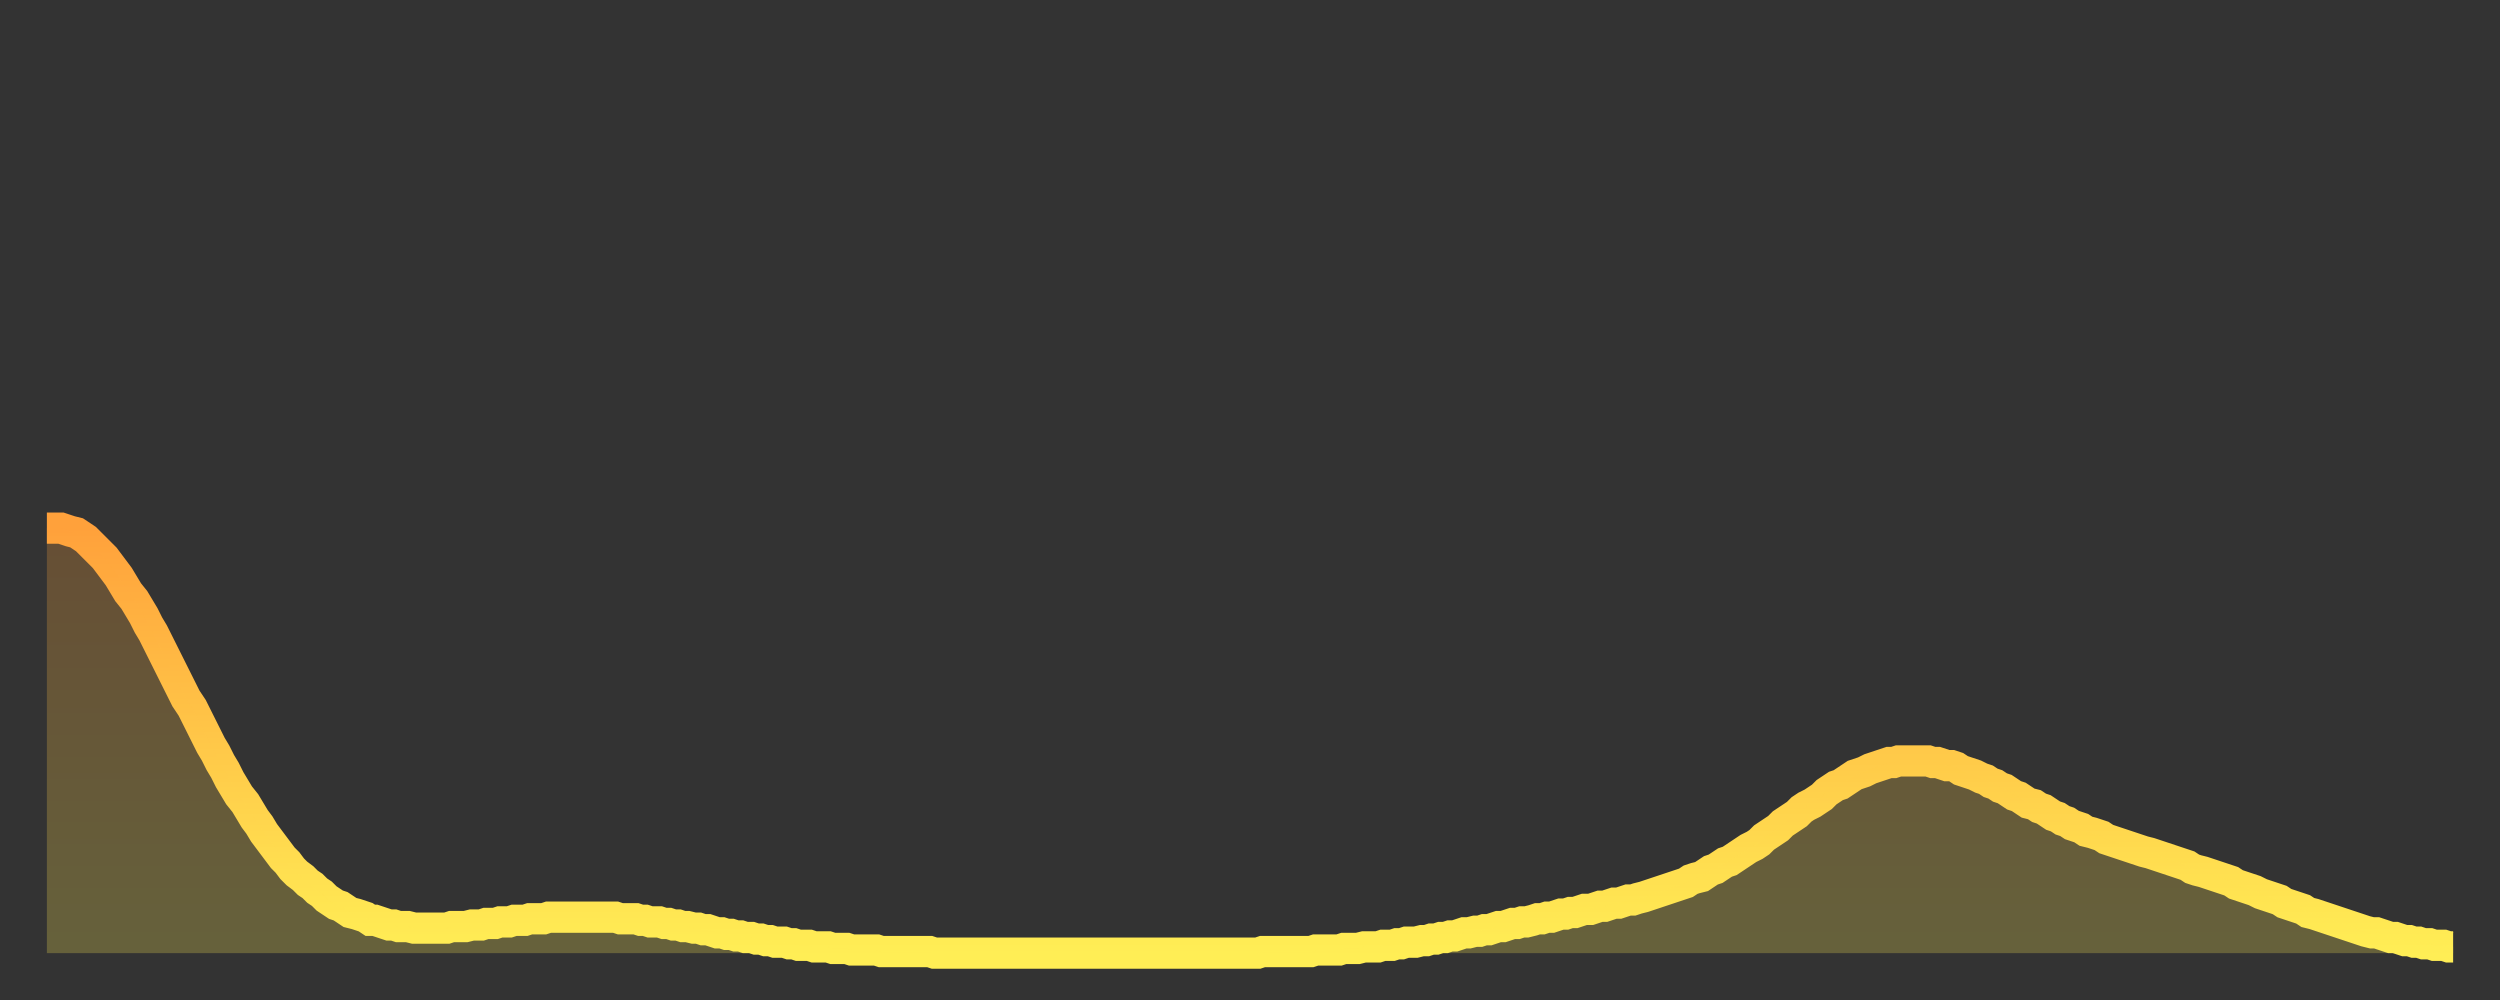 <?xml version="1.0" encoding="utf-8" ?>
<svg baseProfile="full" height="64" version="1.1" width="160" xmlns="http://www.w3.org/2000/svg" xmlns:ev="http://www.w3.org/2001/xml-events" xmlns:xlink="http://www.w3.org/1999/xlink"><rect width="100%" height="100%" fill="#333333" stroke="none"/><defs><linearGradient id="id773526" x1="0" x2="0" y1="0" y2="1"><stop offset="0%" stop-color="#ffa13b" /><stop offset="50%" stop-color="#ffc748" /><stop offset="100%" stop-color="#ffee55" /></linearGradient></defs><g transform="translate(3,3)"><g><path d="M 0.0 30.8 0.3 30.8 0.6 30.8 0.9 30.8 1.2 30.9 1.5 31.0 1.9 31.1 2.2 31.3 2.5 31.5 2.8 31.8 3.1 32.1 3.4 32.4 3.7 32.7 4.0 33.1 4.3 33.5 4.6 33.9 4.9 34.4 5.2 34.9 5.6 35.4 5.9 35.9 6.2 36.4 6.5 37.0 6.8 37.5 7.1 38.1 7.4 38.7 7.7 39.3 8.0 39.9 8.3 40.5 8.6 41.1 8.9 41.7 9.3 42.3 9.6 42.9 9.9 43.5 10.2 44.1 10.5 44.7 10.8 45.2 11.1 45.8 11.4 46.3 11.7 46.9 12.0 47.4 12.3 47.9 12.7 48.4 13.0 48.9 13.3 49.4 13.6 49.8 13.9 50.3 14.2 50.7 14.5 51.1 14.8 51.5 15.1 51.9 15.4 52.2 15.7 52.6 16.0 52.9 16.4 53.2 16.7 53.5 17.0 53.7 17.3 54.0 17.6 54.2 17.9 54.5 18.2 54.7 18.5 54.9 18.8 55.0 19.1 55.2 19.4 55.4 19.8 55.5 20.1 55.6 20.4 55.7 20.7 55.9 21.0 55.9 21.3 56.0 21.6 56.1 21.9 56.2 22.2 56.2 22.5 56.3 22.8 56.3 23.1 56.3 23.5 56.4 23.8 56.4 24.1 56.4 24.4 56.4 24.7 56.4 25.0 56.4 25.3 56.4 25.6 56.4 25.9 56.3 26.2 56.3 26.5 56.3 26.8 56.3 27.2 56.2 27.5 56.2 27.8 56.2 28.1 56.1 28.4 56.1 28.7 56.1 29.0 56.0 29.3 56.0 29.6 56.0 29.9 55.9 30.2 55.9 30.6 55.9 30.9 55.8 31.2 55.8 31.5 55.8 31.8 55.8 32.1 55.7 32.4 55.7 32.7 55.7 33.0 55.7 33.3 55.7 33.6 55.7 33.9 55.7 34.3 55.7 34.6 55.7 34.9 55.7 35.2 55.7 35.5 55.7 35.8 55.7 36.1 55.7 36.4 55.7 36.7 55.8 37.0 55.8 37.3 55.8 37.7 55.8 38.0 55.9 38.3 55.9 38.6 56.0 38.9 56.0 39.2 56.0 39.5 56.1 39.8 56.1 40.1 56.2 40.4 56.2 40.7 56.3 41.0 56.3 41.4 56.4 41.7 56.4 42.0 56.5 42.3 56.5 42.6 56.6 42.9 56.7 43.2 56.7 43.5 56.8 43.8 56.8 44.1 56.9 44.4 56.9 44.7 57.0 45.1 57.0 45.4 57.1 45.7 57.1 46.0 57.2 46.3 57.2 46.6 57.3 46.9 57.3 47.2 57.3 47.5 57.4 47.8 57.4 48.1 57.5 48.5 57.5 48.8 57.5 49.1 57.6 49.4 57.6 49.7 57.6 50.0 57.6 50.3 57.7 50.6 57.7 50.9 57.7 51.2 57.7 51.5 57.8 51.8 57.8 52.2 57.8 52.5 57.8 52.8 57.8 53.1 57.8 53.4 57.9 53.7 57.9 54.0 57.9 54.3 57.9 54.6 57.9 54.9 57.9 55.2 57.9 55.6 57.9 55.9 57.9 56.2 57.9 56.5 57.9 56.8 58.0 57.1 58.0 57.4 58.0 57.7 58.0 58.0 58.0 58.3 58.0 58.6 58.0 58.9 58.0 59.3 58.0 59.6 58.0 59.9 58.0 60.2 58.0 60.5 58.0 60.8 58.0 61.1 58.0 61.4 58.0 61.7 58.0 62.0 58.0 62.3 58.0 62.6 58.0 63.0 58.0 63.3 58.0 63.6 58.0 63.9 58.0 64.2 58.0 64.5 58.0 64.8 58.0 65.1 58.0 65.4 58.0 65.7 58.0 66.0 58.0 66.4 58.0 66.7 58.0 67.0 58.0 67.3 58.0 67.6 58.0 67.9 58.0 68.2 58.0 68.5 58.0 68.8 58.0 69.1 58.0 69.4 58.0 69.7 58.0 70.1 58.0 70.4 58.0 70.7 58.0 71.0 58.0 71.3 58.0 71.6 58.0 71.9 58.0 72.2 58.0 72.5 58.0 72.8 58.0 73.1 58.0 73.5 58.0 73.8 58.0 74.1 58.0 74.4 58.0 74.7 58.0 75.0 58.0 75.3 58.0 75.6 58.0 75.9 58.0 76.2 58.0 76.5 58.0 76.8 58.0 77.2 58.0 77.5 58.0 77.8 57.9 78.1 57.9 78.4 57.9 78.7 57.9 79.0 57.9 79.3 57.9 79.6 57.9 79.9 57.9 80.2 57.9 80.5 57.9 80.9 57.9 81.2 57.8 81.5 57.8 81.8 57.8 82.1 57.8 82.4 57.8 82.7 57.8 83.0 57.7 83.3 57.7 83.6 57.7 83.9 57.7 84.3 57.6 84.6 57.6 84.9 57.6 85.2 57.6 85.5 57.5 85.8 57.5 86.1 57.5 86.4 57.4 86.7 57.4 87.0 57.3 87.3 57.3 87.6 57.3 88.0 57.2 88.3 57.2 88.6 57.1 88.9 57.1 89.2 57.0 89.5 57.0 89.8 56.9 90.1 56.9 90.4 56.8 90.7 56.7 91.0 56.7 91.4 56.6 91.7 56.6 92.0 56.5 92.3 56.5 92.6 56.4 92.9 56.3 93.2 56.3 93.5 56.2 93.8 56.1 94.1 56.1 94.4 56.0 94.7 56.0 95.1 55.9 95.4 55.8 95.7 55.8 96.0 55.7 96.3 55.7 96.6 55.6 96.9 55.5 97.2 55.5 97.5 55.4 97.8 55.4 98.1 55.3 98.4 55.2 98.8 55.2 99.1 55.1 99.4 55.0 99.7 55.0 100.0 54.9 100.3 54.8 100.6 54.8 100.9 54.7 101.2 54.6 101.5 54.6 101.8 54.5 102.2 54.4 102.5 54.3 102.8 54.2 103.1 54.1 103.4 54.0 103.7 53.9 104.0 53.8 104.3 53.7 104.6 53.6 104.9 53.5 105.2 53.3 105.5 53.2 105.9 53.1 106.2 52.9 106.5 52.7 106.8 52.6 107.1 52.4 107.4 52.2 107.7 52.1 108.0 51.9 108.3 51.7 108.6 51.5 108.9 51.3 109.3 51.1 109.6 50.9 109.9 50.6 110.2 50.4 110.5 50.2 110.8 50.0 111.1 49.7 111.4 49.5 111.7 49.3 112.0 49.1 112.3 48.8 112.6 48.6 113.0 48.4 113.3 48.2 113.6 48.0 113.9 47.7 114.2 47.5 114.5 47.3 114.8 47.2 115.1 47.0 115.4 46.8 115.7 46.6 116.0 46.5 116.3 46.4 116.7 46.2 117.0 46.1 117.3 46.0 117.6 45.9 117.9 45.8 118.2 45.8 118.5 45.7 118.8 45.7 119.1 45.7 119.4 45.7 119.7 45.7 120.1 45.7 120.4 45.7 120.7 45.8 121.0 45.8 121.3 45.9 121.6 46.0 121.9 46.0 122.2 46.1 122.5 46.3 122.8 46.4 123.1 46.5 123.4 46.6 123.8 46.8 124.1 46.9 124.4 47.1 124.7 47.2 125.0 47.4 125.3 47.5 125.6 47.7 125.9 47.9 126.2 48.0 126.5 48.2 126.8 48.4 127.2 48.5 127.5 48.7 127.8 48.8 128.1 49.0 128.4 49.2 128.7 49.3 129.0 49.5 129.3 49.6 129.6 49.8 129.9 49.9 130.2 50.0 130.5 50.2 130.9 50.3 131.2 50.4 131.5 50.5 131.8 50.7 132.1 50.8 132.4 50.9 132.7 51.0 133.0 51.1 133.3 51.2 133.6 51.3 133.9 51.4 134.2 51.5 134.6 51.6 134.9 51.7 135.2 51.8 135.5 51.9 135.8 52.0 136.1 52.1 136.4 52.2 136.7 52.3 137.0 52.4 137.3 52.6 137.6 52.7 138.0 52.8 138.3 52.9 138.6 53.0 138.9 53.1 139.2 53.2 139.5 53.3 139.8 53.4 140.1 53.6 140.4 53.7 140.7 53.8 141.0 53.9 141.3 54.0 141.7 54.2 142.0 54.3 142.3 54.4 142.6 54.5 142.9 54.6 143.2 54.8 143.5 54.9 143.8 55.0 144.1 55.1 144.4 55.2 144.7 55.4 145.1 55.5 145.4 55.6 145.7 55.7 146.0 55.8 146.3 55.9 146.6 56.0 146.9 56.1 147.2 56.2 147.5 56.3 147.8 56.4 148.1 56.5 148.4 56.6 148.8 56.7 149.1 56.7 149.4 56.8 149.7 56.9 150.0 57.0 150.3 57.0 150.6 57.1 150.9 57.2 151.2 57.2 151.5 57.3 151.8 57.3 152.1 57.4 152.5 57.4 152.8 57.5 153.1 57.5 153.4 57.5 153.7 57.6 154.0 57.6" fill="none" id="graph-curve" opacity="1" stroke="url(#id773526)" stroke-width="2" /><path d="M 0 58 L 0.0 30.8 0.3 30.8 0.6 30.8 0.9 30.8 1.2 30.9 1.5 31.0 1.9 31.1 2.2 31.3 2.5 31.5 2.8 31.8 3.1 32.1 3.4 32.4 3.7 32.7 4.0 33.1 4.3 33.5 4.6 33.9 4.9 34.4 5.2 34.9 5.6 35.4 5.9 35.9 6.2 36.4 6.5 37.0 6.8 37.5 7.1 38.1 7.4 38.7 7.7 39.3 8.0 39.9 8.3 40.5 8.6 41.1 8.9 41.7 9.3 42.3 9.6 42.9 9.9 43.5 10.2 44.1 10.5 44.7 10.8 45.2 11.1 45.8 11.4 46.3 11.7 46.9 12.0 47.4 12.3 47.9 12.7 48.4 13.0 48.9 13.3 49.4 13.6 49.8 13.9 50.3 14.2 50.7 14.5 51.1 14.8 51.5 15.1 51.9 15.4 52.2 15.7 52.6 16.0 52.9 16.4 53.2 16.7 53.5 17.0 53.7 17.3 54.0 17.6 54.2 17.9 54.5 18.2 54.7 18.5 54.9 18.8 55.0 19.1 55.2 19.4 55.4 19.8 55.5 20.1 55.6 20.4 55.7 20.7 55.9 21.0 55.9 21.3 56.0 21.6 56.1 21.9 56.2 22.2 56.2 22.5 56.3 22.8 56.3 23.1 56.3 23.5 56.4 23.8 56.4 24.1 56.4 24.4 56.4 24.7 56.4 25.0 56.4 25.3 56.4 25.6 56.4 25.9 56.3 26.2 56.3 26.5 56.3 26.8 56.3 27.2 56.2 27.5 56.2 27.8 56.2 28.1 56.1 28.4 56.1 28.7 56.1 29.0 56.0 29.3 56.0 29.6 56.0 29.9 55.9 30.2 55.9 30.6 55.9 30.9 55.8 31.2 55.8 31.5 55.8 31.8 55.8 32.1 55.7 32.4 55.7 32.7 55.7 33.0 55.7 33.3 55.7 33.6 55.7 33.9 55.7 34.3 55.7 34.6 55.7 34.9 55.7 35.2 55.7 35.5 55.7 35.8 55.7 36.1 55.7 36.4 55.7 36.7 55.8 37.0 55.8 37.3 55.8 37.7 55.8 38.0 55.9 38.3 55.9 38.6 56.0 38.9 56.0 39.2 56.0 39.5 56.1 39.8 56.1 40.1 56.2 40.4 56.2 40.7 56.3 41.0 56.3 41.4 56.4 41.7 56.4 42.0 56.5 42.3 56.5 42.6 56.6 42.9 56.7 43.2 56.7 43.5 56.8 43.8 56.8 44.1 56.9 44.4 56.9 44.7 57.0 45.1 57.0 45.4 57.1 45.7 57.1 46.0 57.2 46.3 57.2 46.6 57.3 46.9 57.3 47.2 57.3 47.5 57.4 47.8 57.4 48.1 57.5 48.5 57.5 48.8 57.5 49.1 57.6 49.4 57.6 49.7 57.6 50.0 57.6 50.3 57.7 50.6 57.7 50.9 57.7 51.2 57.7 51.5 57.8 51.8 57.8 52.2 57.8 52.5 57.8 52.8 57.8 53.1 57.8 53.4 57.9 53.7 57.9 54.0 57.9 54.3 57.9 54.6 57.9 54.9 57.9 55.2 57.9 55.6 57.9 55.9 57.9 56.2 57.9 56.5 57.9 56.8 58.0 57.1 58.0 57.4 58.0 57.7 58.0 58.0 58.0 58.3 58.0 58.6 58.0 58.9 58.0 59.3 58.0 59.6 58.0 59.9 58.0 60.2 58.0 60.5 58.0 60.8 58.0 61.1 58.0 61.4 58.0 61.7 58.0 62.0 58.0 62.3 58.0 62.6 58.0 63.0 58.0 63.3 58.0 63.6 58.0 63.9 58.0 64.2 58.0 64.5 58.0 64.8 58.0 65.1 58.0 65.4 58.0 65.7 58.0 66.0 58.0 66.4 58.0 66.7 58.0 67.0 58.0 67.3 58.0 67.6 58.0 67.9 58.0 68.2 58.0 68.5 58.0 68.8 58.0 69.1 58.0 69.4 58.0 69.7 58.0 70.1 58.0 70.4 58.0 70.7 58.0 71.0 58.0 71.3 58.0 71.6 58.0 71.9 58.0 72.2 58.0 72.5 58.0 72.8 58.0 73.1 58.0 73.5 58.0 73.8 58.0 74.1 58.0 74.4 58.0 74.7 58.0 75.0 58.0 75.3 58.0 75.6 58.0 75.9 58.0 76.2 58.0 76.5 58.0 76.8 58.0 77.2 58.0 77.5 58.0 77.8 57.9 78.1 57.9 78.4 57.9 78.7 57.9 79.0 57.9 79.3 57.9 79.6 57.9 79.9 57.9 80.2 57.9 80.5 57.9 80.9 57.9 81.2 57.8 81.5 57.8 81.8 57.8 82.1 57.8 82.4 57.8 82.7 57.8 83.0 57.7 83.3 57.7 83.6 57.7 83.9 57.7 84.3 57.6 84.6 57.6 84.9 57.6 85.2 57.6 85.5 57.5 85.8 57.5 86.1 57.5 86.4 57.4 86.7 57.4 87.0 57.3 87.3 57.3 87.6 57.3 88.0 57.2 88.3 57.2 88.6 57.1 88.9 57.1 89.2 57.0 89.5 57.0 89.8 56.9 90.1 56.9 90.4 56.8 90.7 56.7 91.0 56.7 91.4 56.6 91.7 56.6 92.0 56.5 92.3 56.5 92.6 56.4 92.9 56.3 93.2 56.3 93.5 56.2 93.8 56.1 94.1 56.1 94.4 56.0 94.7 56.0 95.1 55.9 95.4 55.8 95.7 55.8 96.0 55.7 96.3 55.7 96.6 55.6 96.9 55.5 97.2 55.5 97.5 55.4 97.8 55.4 98.1 55.3 98.4 55.2 98.8 55.2 99.1 55.1 99.4 55.0 99.7 55.0 100.0 54.9 100.3 54.8 100.6 54.8 100.9 54.7 101.2 54.6 101.5 54.6 101.8 54.5 102.2 54.4 102.5 54.3 102.8 54.2 103.1 54.1 103.4 54.0 103.7 53.9 104.0 53.8 104.3 53.7 104.6 53.6 104.9 53.5 105.2 53.3 105.5 53.2 105.9 53.1 106.2 52.9 106.5 52.7 106.8 52.6 107.1 52.4 107.4 52.2 107.7 52.1 108.0 51.9 108.3 51.7 108.6 51.5 108.9 51.3 109.3 51.1 109.6 50.9 109.9 50.6 110.2 50.4 110.5 50.2 110.8 50.0 111.1 49.7 111.4 49.5 111.7 49.3 112.0 49.1 112.3 48.8 112.6 48.6 113.0 48.4 113.3 48.2 113.6 48.0 113.9 47.7 114.2 47.5 114.5 47.3 114.8 47.2 115.1 47.0 115.4 46.8 115.7 46.6 116.0 46.5 116.3 46.4 116.7 46.2 117.0 46.1 117.3 46.0 117.6 45.9 117.9 45.8 118.2 45.8 118.5 45.7 118.8 45.7 119.1 45.7 119.4 45.7 119.7 45.7 120.1 45.7 120.4 45.7 120.7 45.8 121.0 45.8 121.3 45.9 121.6 46.0 121.9 46.0 122.2 46.1 122.5 46.3 122.8 46.4 123.1 46.5 123.4 46.6 123.8 46.8 124.1 46.9 124.4 47.1 124.7 47.2 125.0 47.4 125.3 47.5 125.6 47.7 125.9 47.9 126.2 48.0 126.5 48.2 126.8 48.4 127.2 48.5 127.5 48.7 127.8 48.8 128.1 49.0 128.4 49.2 128.7 49.3 129.0 49.5 129.3 49.6 129.6 49.8 129.9 49.9 130.2 50.0 130.5 50.2 130.9 50.3 131.2 50.4 131.5 50.5 131.8 50.7 132.1 50.8 132.4 50.9 132.7 51.0 133.0 51.1 133.3 51.2 133.6 51.3 133.9 51.4 134.2 51.5 134.6 51.6 134.9 51.7 135.2 51.8 135.5 51.9 135.8 52.0 136.1 52.1 136.4 52.2 136.7 52.3 137.0 52.4 137.3 52.6 137.6 52.7 138.0 52.8 138.3 52.9 138.6 53.0 138.9 53.1 139.2 53.2 139.5 53.3 139.8 53.4 140.1 53.6 140.4 53.7 140.7 53.8 141.0 53.9 141.3 54.0 141.7 54.2 142.0 54.3 142.3 54.4 142.6 54.5 142.9 54.6 143.2 54.8 143.5 54.9 143.8 55.0 144.1 55.1 144.4 55.2 144.7 55.4 145.1 55.5 145.4 55.6 145.7 55.7 146.0 55.8 146.3 55.9 146.6 56.0 146.9 56.1 147.2 56.2 147.5 56.3 147.8 56.4 148.1 56.5 148.4 56.6 148.8 56.7 149.1 56.7 149.4 56.8 149.7 56.9 150.0 57.0 150.3 57.0 150.6 57.1 150.9 57.2 151.2 57.2 151.5 57.3 151.8 57.3 152.1 57.4 152.5 57.4 152.8 57.5 153.1 57.5 153.4 57.5 153.7 57.6 154.0 57.6 154 58" fill="url(#id773526)" fill-opacity=".25" id="graph-shadow" /></g></g></svg>
